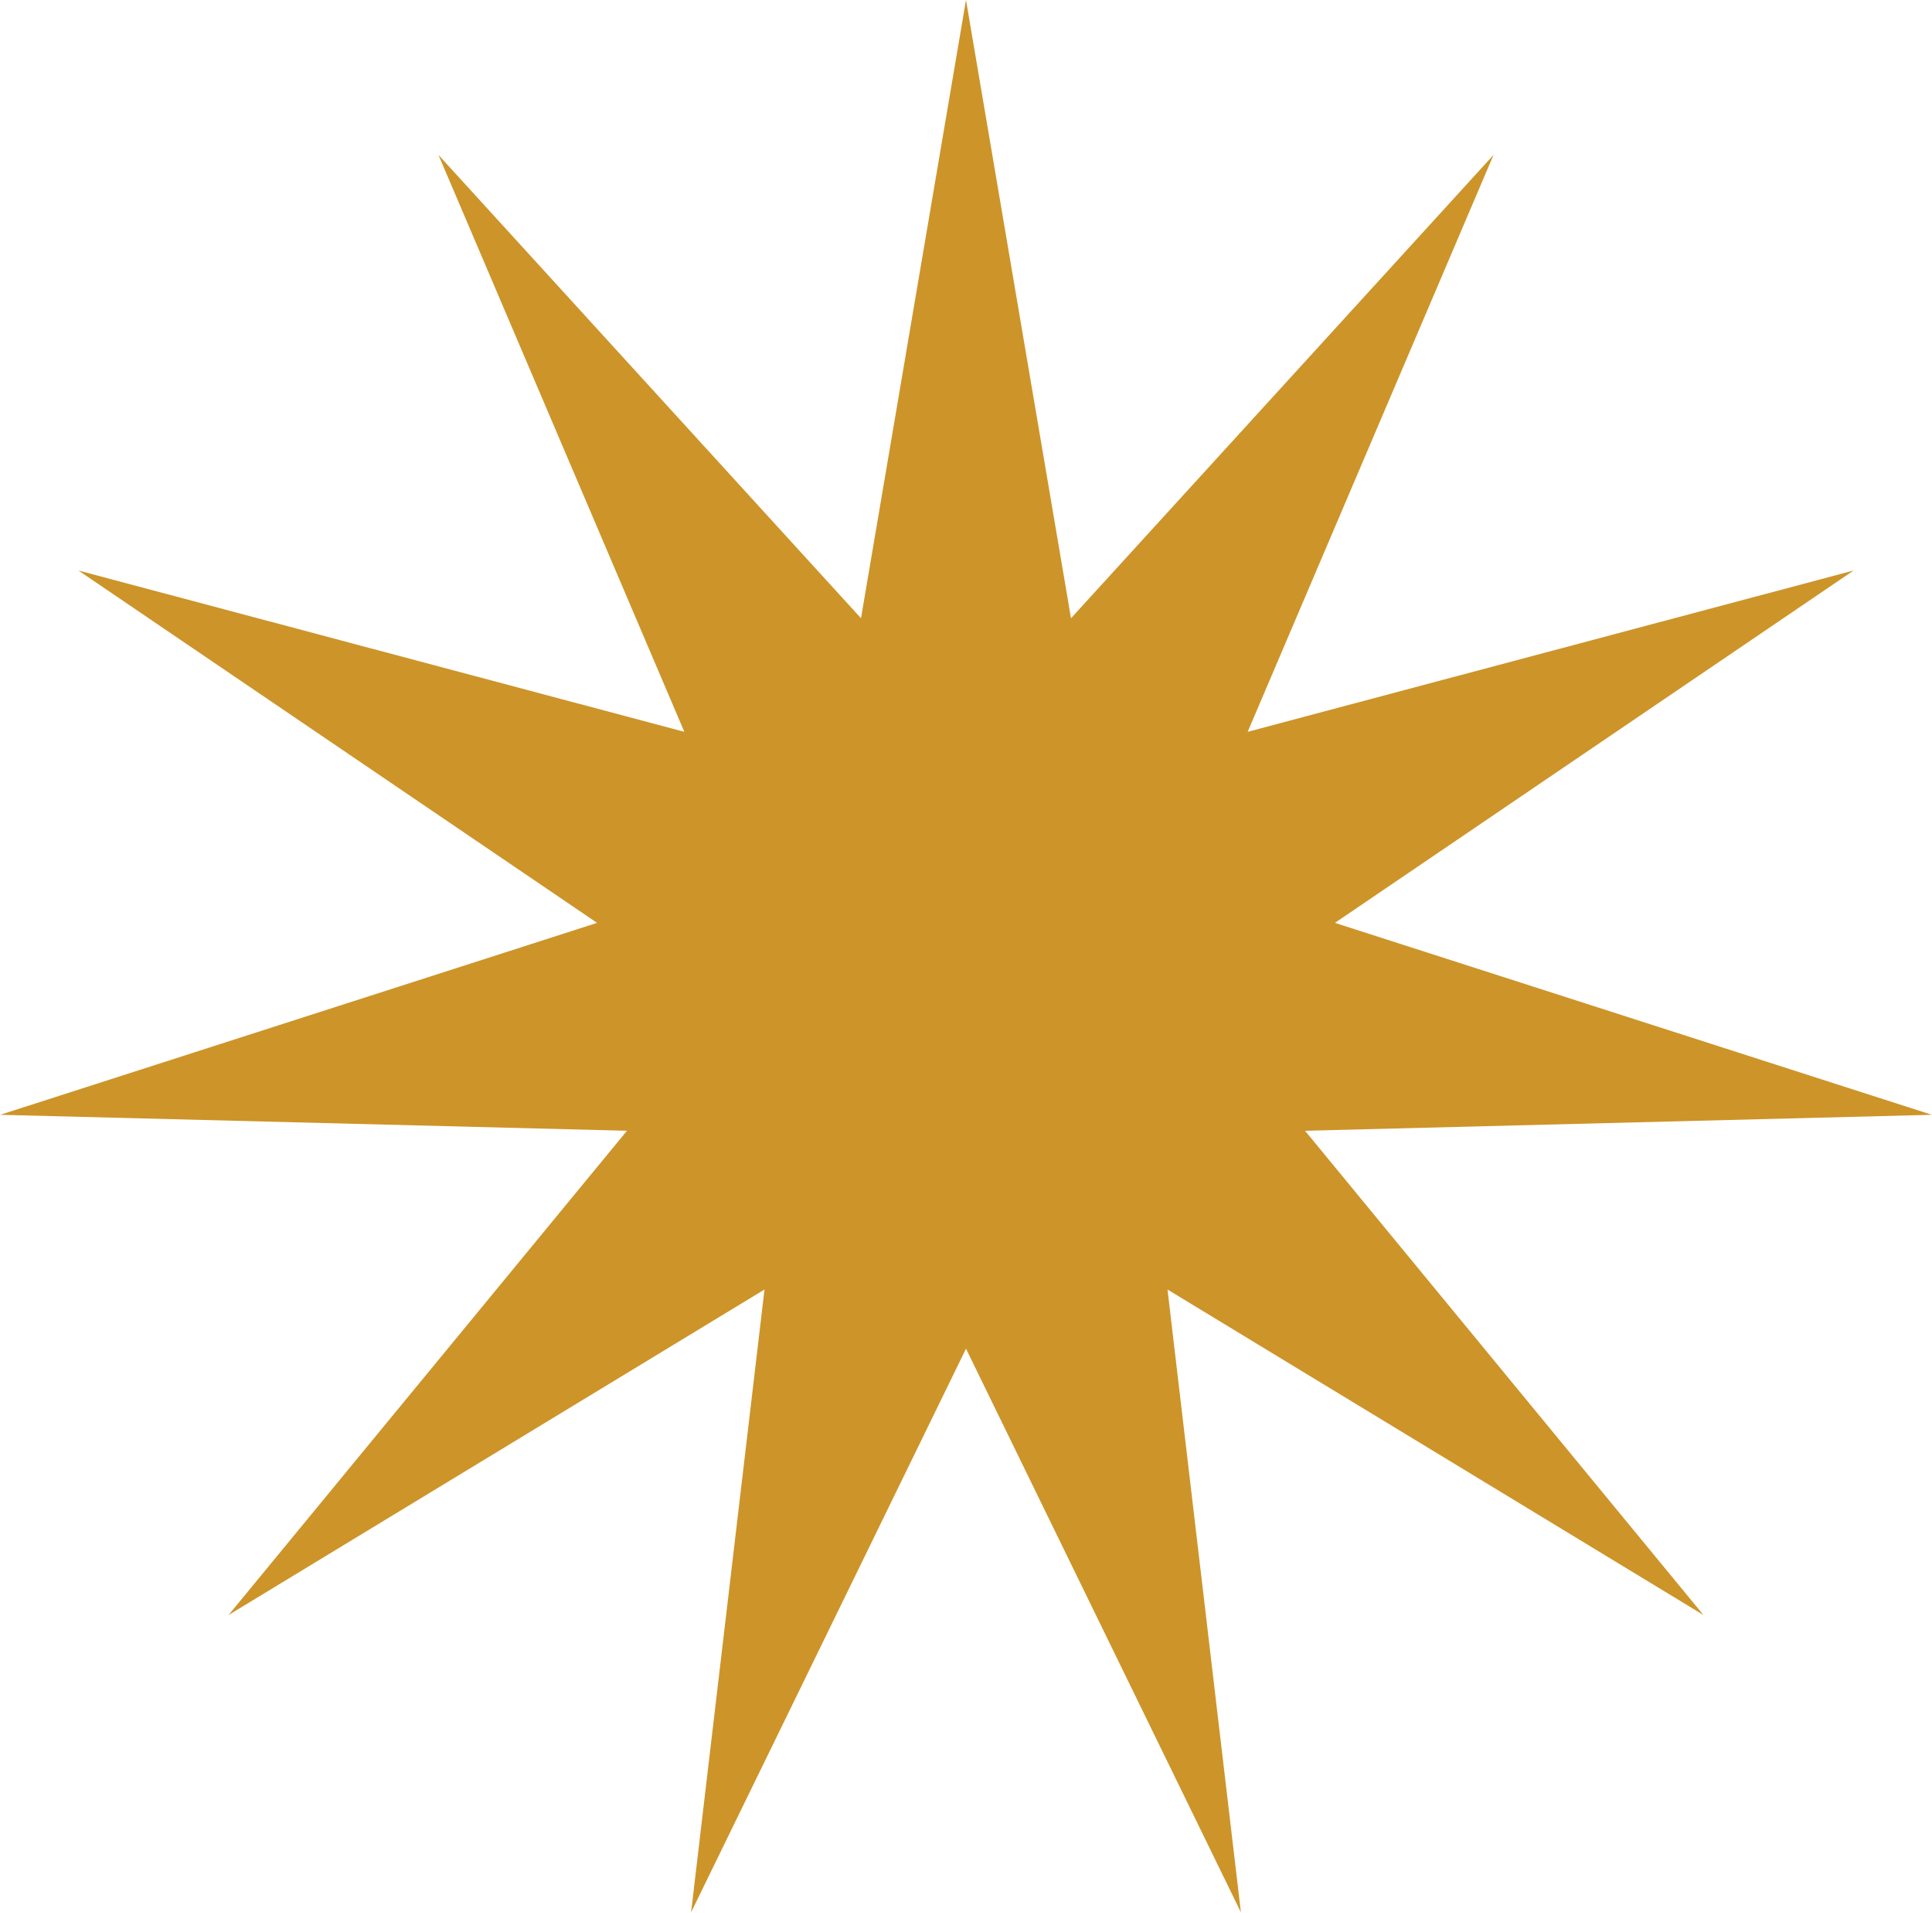 <?xml version="1.0" encoding="UTF-8"?> <svg xmlns="http://www.w3.org/2000/svg" width="198" height="196" viewBox="0 0 198 196" fill="none"> <path d="M99 0L109.761 63.351L153.064 15.875L127.867 74.987L189.963 58.459L136.808 94.564L197.982 114.231L133.745 115.867L174.575 165.486L119.651 132.133L127.173 195.949L99 138.197L70.827 195.949L78.349 132.133L23.425 165.486L64.255 115.867L0.018 114.231L61.192 94.564L8.037 58.459L70.133 74.987L44.936 15.875L88.239 63.351L99 0Z" fill="#CD9429"></path> </svg> 